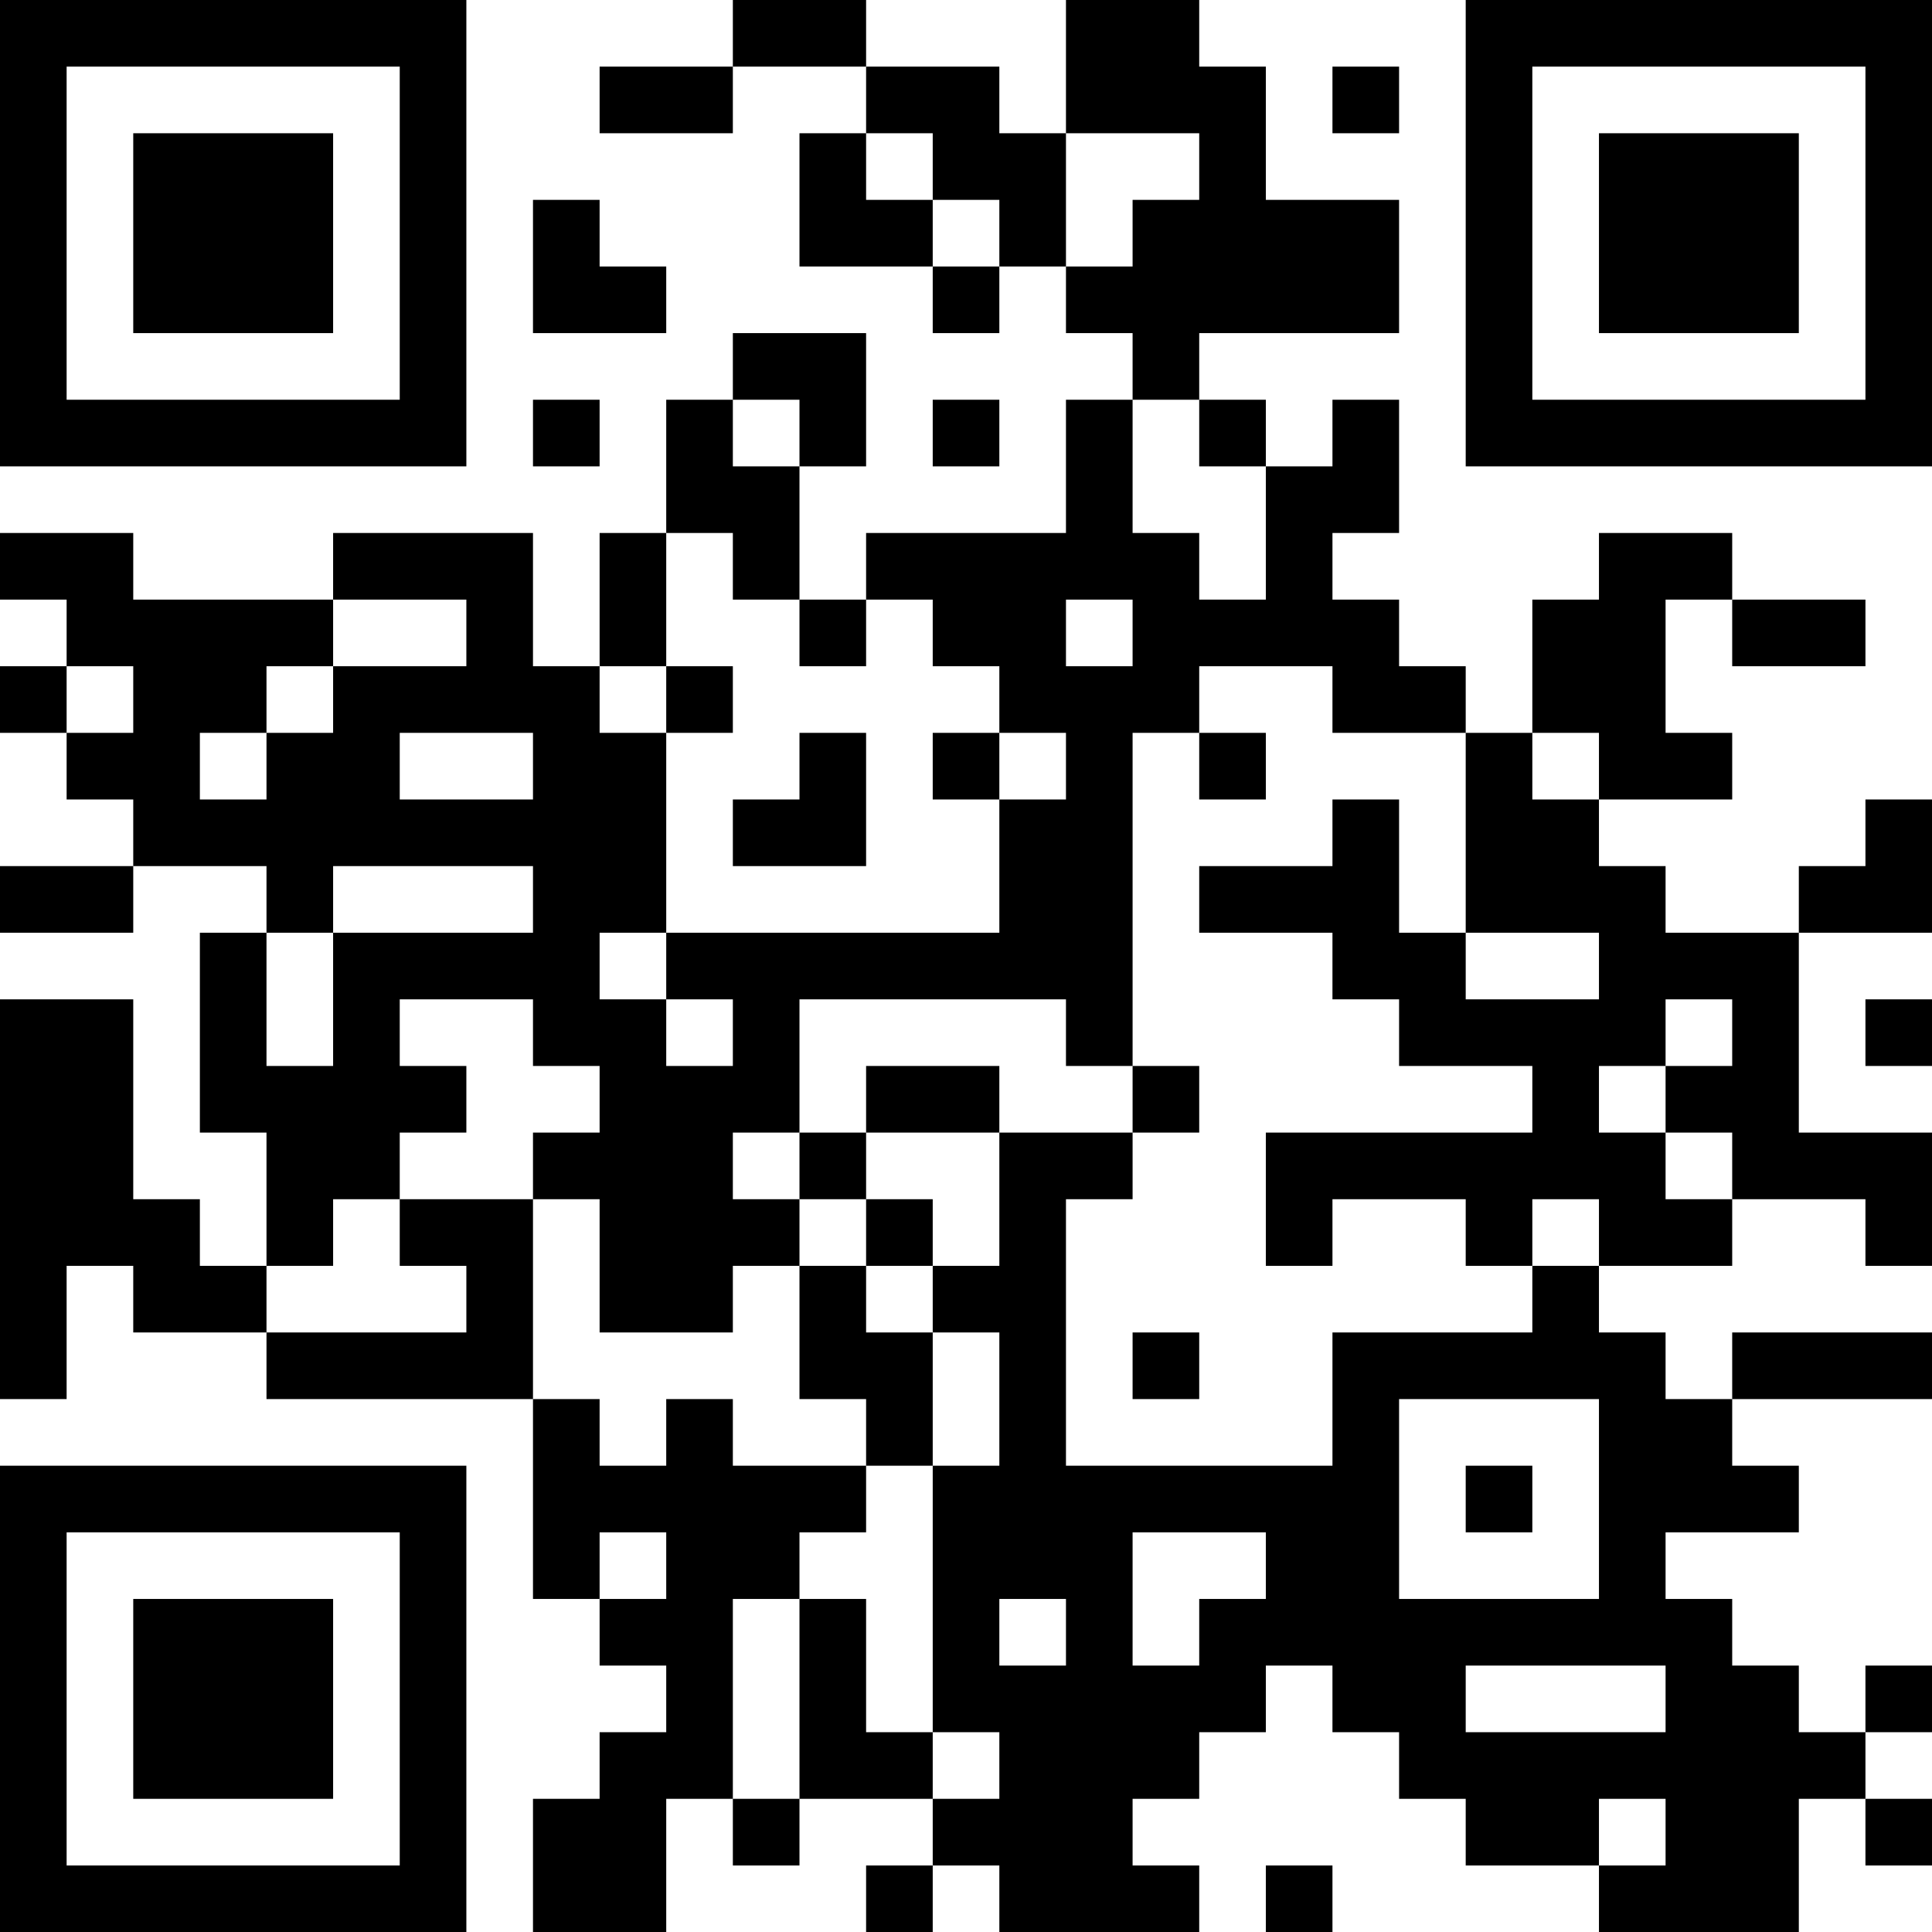<?xml version="1.0" encoding="UTF-8"?>
<svg xmlns="http://www.w3.org/2000/svg" version="1.1" width="250" height="250" viewBox="0 0 250 250"><rect x="0" y="0" width="250" height="250" fill="#ffffff"/><g transform="scale(8.621)"><g transform="translate(0,0)"><path fill-rule="evenodd" d="M11 0L11 1L9 1L9 2L11 2L11 1L13 1L13 2L12 2L12 4L14 4L14 5L15 5L15 4L16 4L16 5L17 5L17 6L16 6L16 8L13 8L13 9L12 9L12 7L13 7L13 5L11 5L11 6L10 6L10 8L9 8L9 10L8 10L8 8L5 8L5 9L2 9L2 8L0 8L0 9L1 9L1 10L0 10L0 11L1 11L1 12L2 12L2 13L0 13L0 14L2 14L2 13L4 13L4 14L3 14L3 17L4 17L4 19L3 19L3 18L2 18L2 15L0 15L0 21L1 21L1 19L2 19L2 20L4 20L4 21L8 21L8 24L9 24L9 25L10 25L10 26L9 26L9 27L8 27L8 29L10 29L10 27L11 27L11 28L12 28L12 27L14 27L14 28L13 28L13 29L14 29L14 28L15 28L15 29L18 29L18 28L17 28L17 27L18 27L18 26L19 26L19 25L20 25L20 26L21 26L21 27L22 27L22 28L24 28L24 29L27 29L27 27L28 27L28 28L29 28L29 27L28 27L28 26L29 26L29 25L28 25L28 26L27 26L27 25L26 25L26 24L25 24L25 23L27 23L27 22L26 22L26 21L29 21L29 20L26 20L26 21L25 21L25 20L24 20L24 19L26 19L26 18L28 18L28 19L29 19L29 17L27 17L27 14L29 14L29 12L28 12L28 13L27 13L27 14L25 14L25 13L24 13L24 12L26 12L26 11L25 11L25 9L26 9L26 10L28 10L28 9L26 9L26 8L24 8L24 9L23 9L23 11L22 11L22 10L21 10L21 9L20 9L20 8L21 8L21 6L20 6L20 7L19 7L19 6L18 6L18 5L21 5L21 3L19 3L19 1L18 1L18 0L16 0L16 2L15 2L15 1L13 1L13 0ZM20 1L20 2L21 2L21 1ZM13 2L13 3L14 3L14 4L15 4L15 3L14 3L14 2ZM16 2L16 4L17 4L17 3L18 3L18 2ZM8 3L8 5L10 5L10 4L9 4L9 3ZM8 6L8 7L9 7L9 6ZM11 6L11 7L12 7L12 6ZM14 6L14 7L15 7L15 6ZM17 6L17 8L18 8L18 9L19 9L19 7L18 7L18 6ZM10 8L10 10L9 10L9 11L10 11L10 14L9 14L9 15L10 15L10 16L11 16L11 15L10 15L10 14L15 14L15 12L16 12L16 11L15 11L15 10L14 10L14 9L13 9L13 10L12 10L12 9L11 9L11 8ZM5 9L5 10L4 10L4 11L3 11L3 12L4 12L4 11L5 11L5 10L7 10L7 9ZM16 9L16 10L17 10L17 9ZM1 10L1 11L2 11L2 10ZM10 10L10 11L11 11L11 10ZM18 10L18 11L17 11L17 16L16 16L16 15L12 15L12 17L11 17L11 18L12 18L12 19L11 19L11 20L9 20L9 18L8 18L8 17L9 17L9 16L8 16L8 15L6 15L6 16L7 16L7 17L6 17L6 18L5 18L5 19L4 19L4 20L7 20L7 19L6 19L6 18L8 18L8 21L9 21L9 22L10 22L10 21L11 21L11 22L13 22L13 23L12 23L12 24L11 24L11 27L12 27L12 24L13 24L13 26L14 26L14 27L15 27L15 26L14 26L14 22L15 22L15 20L14 20L14 19L15 19L15 17L17 17L17 18L16 18L16 22L20 22L20 20L23 20L23 19L24 19L24 18L23 18L23 19L22 19L22 18L20 18L20 19L19 19L19 17L23 17L23 16L21 16L21 15L20 15L20 14L18 14L18 13L20 13L20 12L21 12L21 14L22 14L22 15L24 15L24 14L22 14L22 11L20 11L20 10ZM6 11L6 12L8 12L8 11ZM12 11L12 12L11 12L11 13L13 13L13 11ZM14 11L14 12L15 12L15 11ZM18 11L18 12L19 12L19 11ZM23 11L23 12L24 12L24 11ZM5 13L5 14L4 14L4 16L5 16L5 14L8 14L8 13ZM25 15L25 16L24 16L24 17L25 17L25 18L26 18L26 17L25 17L25 16L26 16L26 15ZM28 15L28 16L29 16L29 15ZM13 16L13 17L12 17L12 18L13 18L13 19L12 19L12 21L13 21L13 22L14 22L14 20L13 20L13 19L14 19L14 18L13 18L13 17L15 17L15 16ZM17 16L17 17L18 17L18 16ZM17 20L17 21L18 21L18 20ZM21 21L21 24L24 24L24 21ZM22 22L22 23L23 23L23 22ZM9 23L9 24L10 24L10 23ZM17 23L17 25L18 25L18 24L19 24L19 23ZM15 24L15 25L16 25L16 24ZM22 25L22 26L25 26L25 25ZM24 27L24 28L25 28L25 27ZM19 28L19 29L20 29L20 28ZM0 0L0 7L7 7L7 0ZM1 1L1 6L6 6L6 1ZM2 2L2 5L5 5L5 2ZM22 0L22 7L29 7L29 0ZM23 1L23 6L28 6L28 1ZM24 2L24 5L27 5L27 2ZM0 22L0 29L7 29L7 22ZM1 23L1 28L6 28L6 23ZM2 24L2 27L5 27L5 24Z" fill="#000000"/></g></g></svg>
